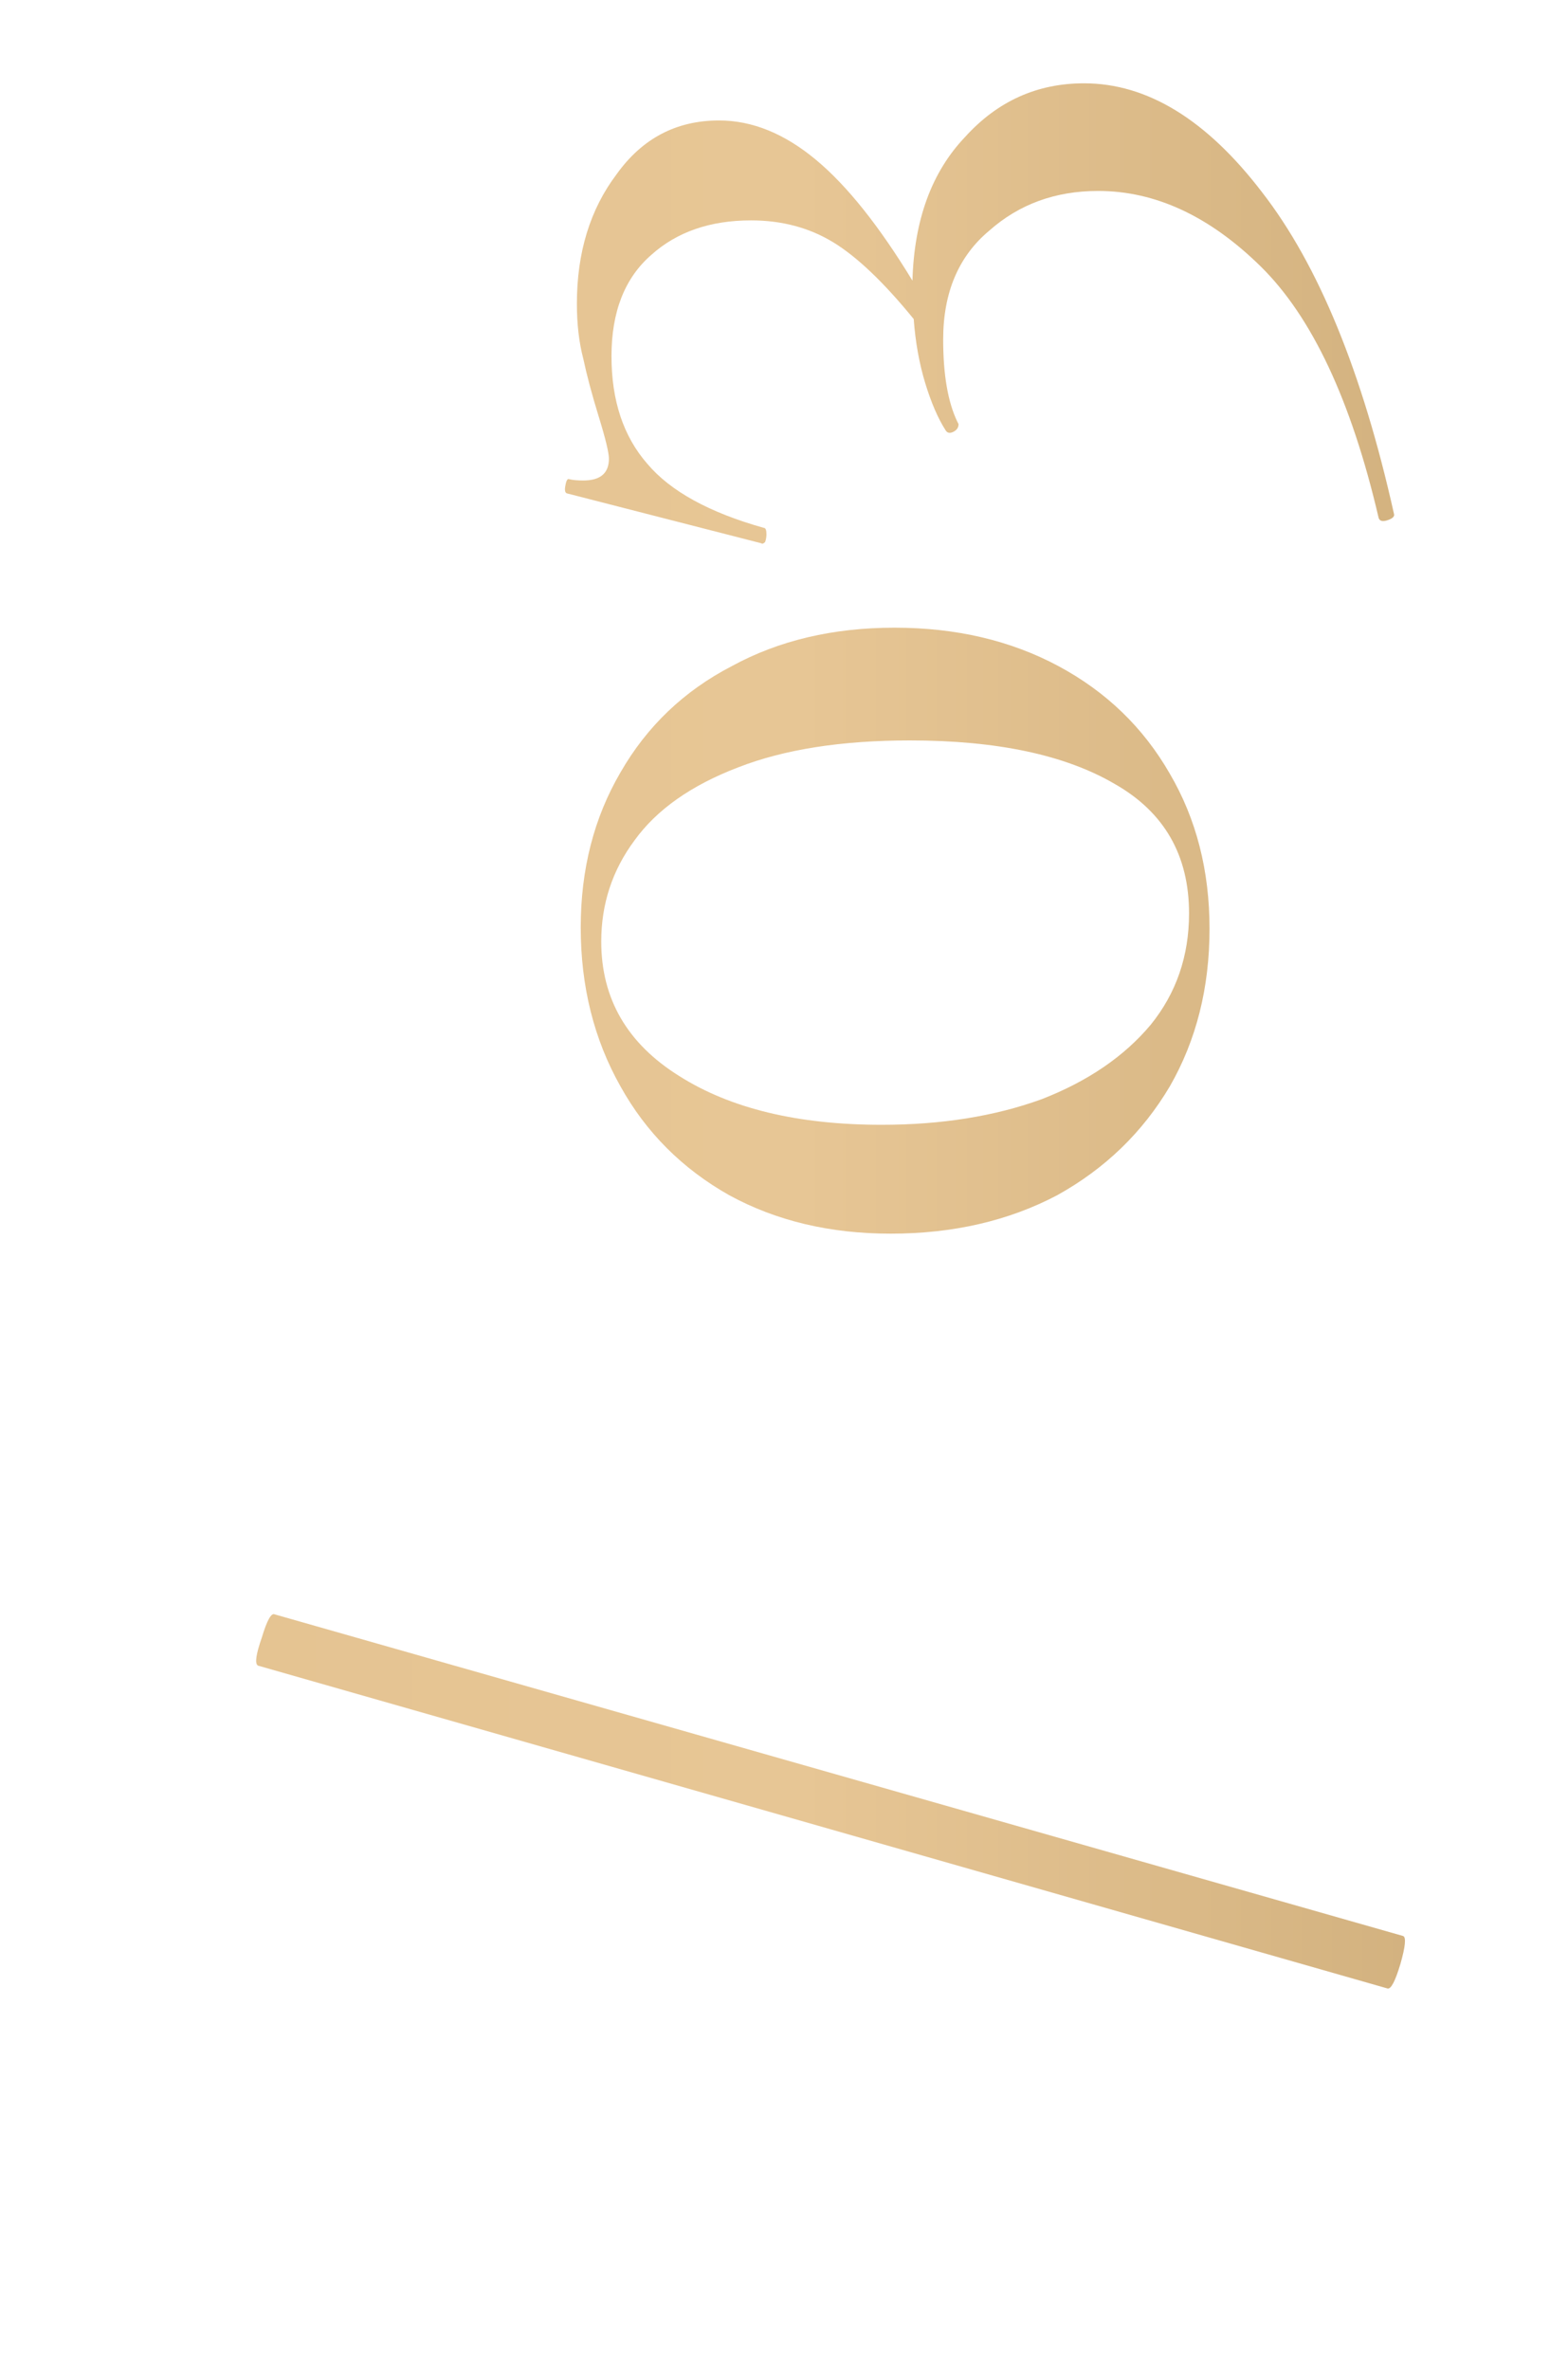 <?xml version="1.0" encoding="UTF-8"?> <svg xmlns="http://www.w3.org/2000/svg" width="47" height="71" viewBox="0 0 47 71" fill="none"> <path d="M42.052 58.003C42.154 58.029 42.129 58.31 41.975 58.848C41.821 59.359 41.694 59.603 41.591 59.577L7.734 49.904C7.632 49.852 7.67 49.571 7.849 49.059C8.003 48.547 8.131 48.317 8.233 48.368L42.052 58.003ZM36.255 27.826C36.255 29.592 35.859 31.166 35.065 32.548C34.246 33.93 33.12 35.017 31.687 35.811C30.229 36.579 28.565 36.962 26.697 36.962C24.88 36.962 23.268 36.579 21.86 35.811C20.453 35.017 19.365 33.93 18.598 32.548C17.804 31.14 17.407 29.554 17.407 27.788C17.407 26.048 17.804 24.5 18.598 23.143C19.391 21.761 20.504 20.699 21.937 19.957C23.345 19.189 24.97 18.806 26.812 18.806C28.655 18.806 30.293 19.189 31.726 19.957C33.159 20.725 34.272 21.8 35.065 23.182C35.859 24.538 36.255 26.086 36.255 27.826ZM35.641 27.366C35.641 25.626 34.899 24.333 33.415 23.489C31.93 22.619 29.883 22.184 27.273 22.184C25.226 22.184 23.511 22.452 22.129 22.99C20.722 23.527 19.685 24.256 19.02 25.178C18.354 26.073 18.022 27.084 18.022 28.21C18.022 29.925 18.802 31.268 20.363 32.241C21.899 33.213 23.921 33.7 26.428 33.7C28.22 33.7 29.819 33.444 31.227 32.932C32.609 32.394 33.696 31.652 34.49 30.705C35.257 29.759 35.641 28.645 35.641 27.366ZM27.35 8.408C27.401 6.591 27.925 5.158 28.924 4.108C29.896 3.033 31.086 2.496 32.493 2.496C34.387 2.496 36.166 3.584 37.829 5.759C39.518 7.934 40.836 11.146 41.783 15.394C41.809 15.471 41.745 15.535 41.591 15.586C41.438 15.637 41.348 15.611 41.322 15.509C40.504 12.003 39.326 9.495 37.791 7.985C36.255 6.475 34.63 5.721 32.916 5.721C31.636 5.721 30.549 6.117 29.653 6.91C28.732 7.678 28.271 8.766 28.271 10.173C28.271 11.223 28.412 12.041 28.693 12.63L28.732 12.707C28.732 12.809 28.68 12.886 28.578 12.937C28.476 12.988 28.399 12.976 28.348 12.899C28.117 12.54 27.913 12.067 27.733 11.479C27.554 10.89 27.439 10.25 27.388 9.559C26.492 8.459 25.686 7.691 24.97 7.256C24.253 6.821 23.434 6.603 22.513 6.603C21.285 6.603 20.287 6.949 19.519 7.64C18.726 8.331 18.329 9.342 18.329 10.672C18.329 12.003 18.687 13.078 19.404 13.897C20.095 14.716 21.259 15.356 22.897 15.816C22.948 15.816 22.974 15.88 22.974 16.008C22.974 16.085 22.961 16.162 22.935 16.238C22.884 16.29 22.846 16.302 22.82 16.277L16.985 14.78C16.934 14.754 16.921 14.677 16.947 14.549C16.973 14.396 17.011 14.332 17.062 14.357C17.164 14.383 17.305 14.396 17.484 14.396C17.996 14.396 18.252 14.178 18.252 13.743C18.252 13.564 18.15 13.142 17.945 12.477C17.74 11.811 17.587 11.235 17.484 10.749C17.356 10.263 17.292 9.713 17.292 9.099C17.292 7.563 17.689 6.271 18.482 5.221C19.25 4.147 20.274 3.609 21.553 3.609C22.551 3.609 23.524 4.006 24.471 4.799C25.392 5.567 26.352 6.77 27.35 8.408Z" fill="url(#paint0_linear_514_596)"></path> <defs> <linearGradient id="paint0_linear_514_596" x1="0.756" y1="35.334" x2="46.756" y2="35.334" gradientUnits="userSpaceOnUse"> <stop stop-color="#E4C391"></stop> <stop offset="0.505" stop-color="#E7C695"></stop> <stop offset="1" stop-color="#CEAD7A"></stop> </linearGradient> </defs> </svg> 
